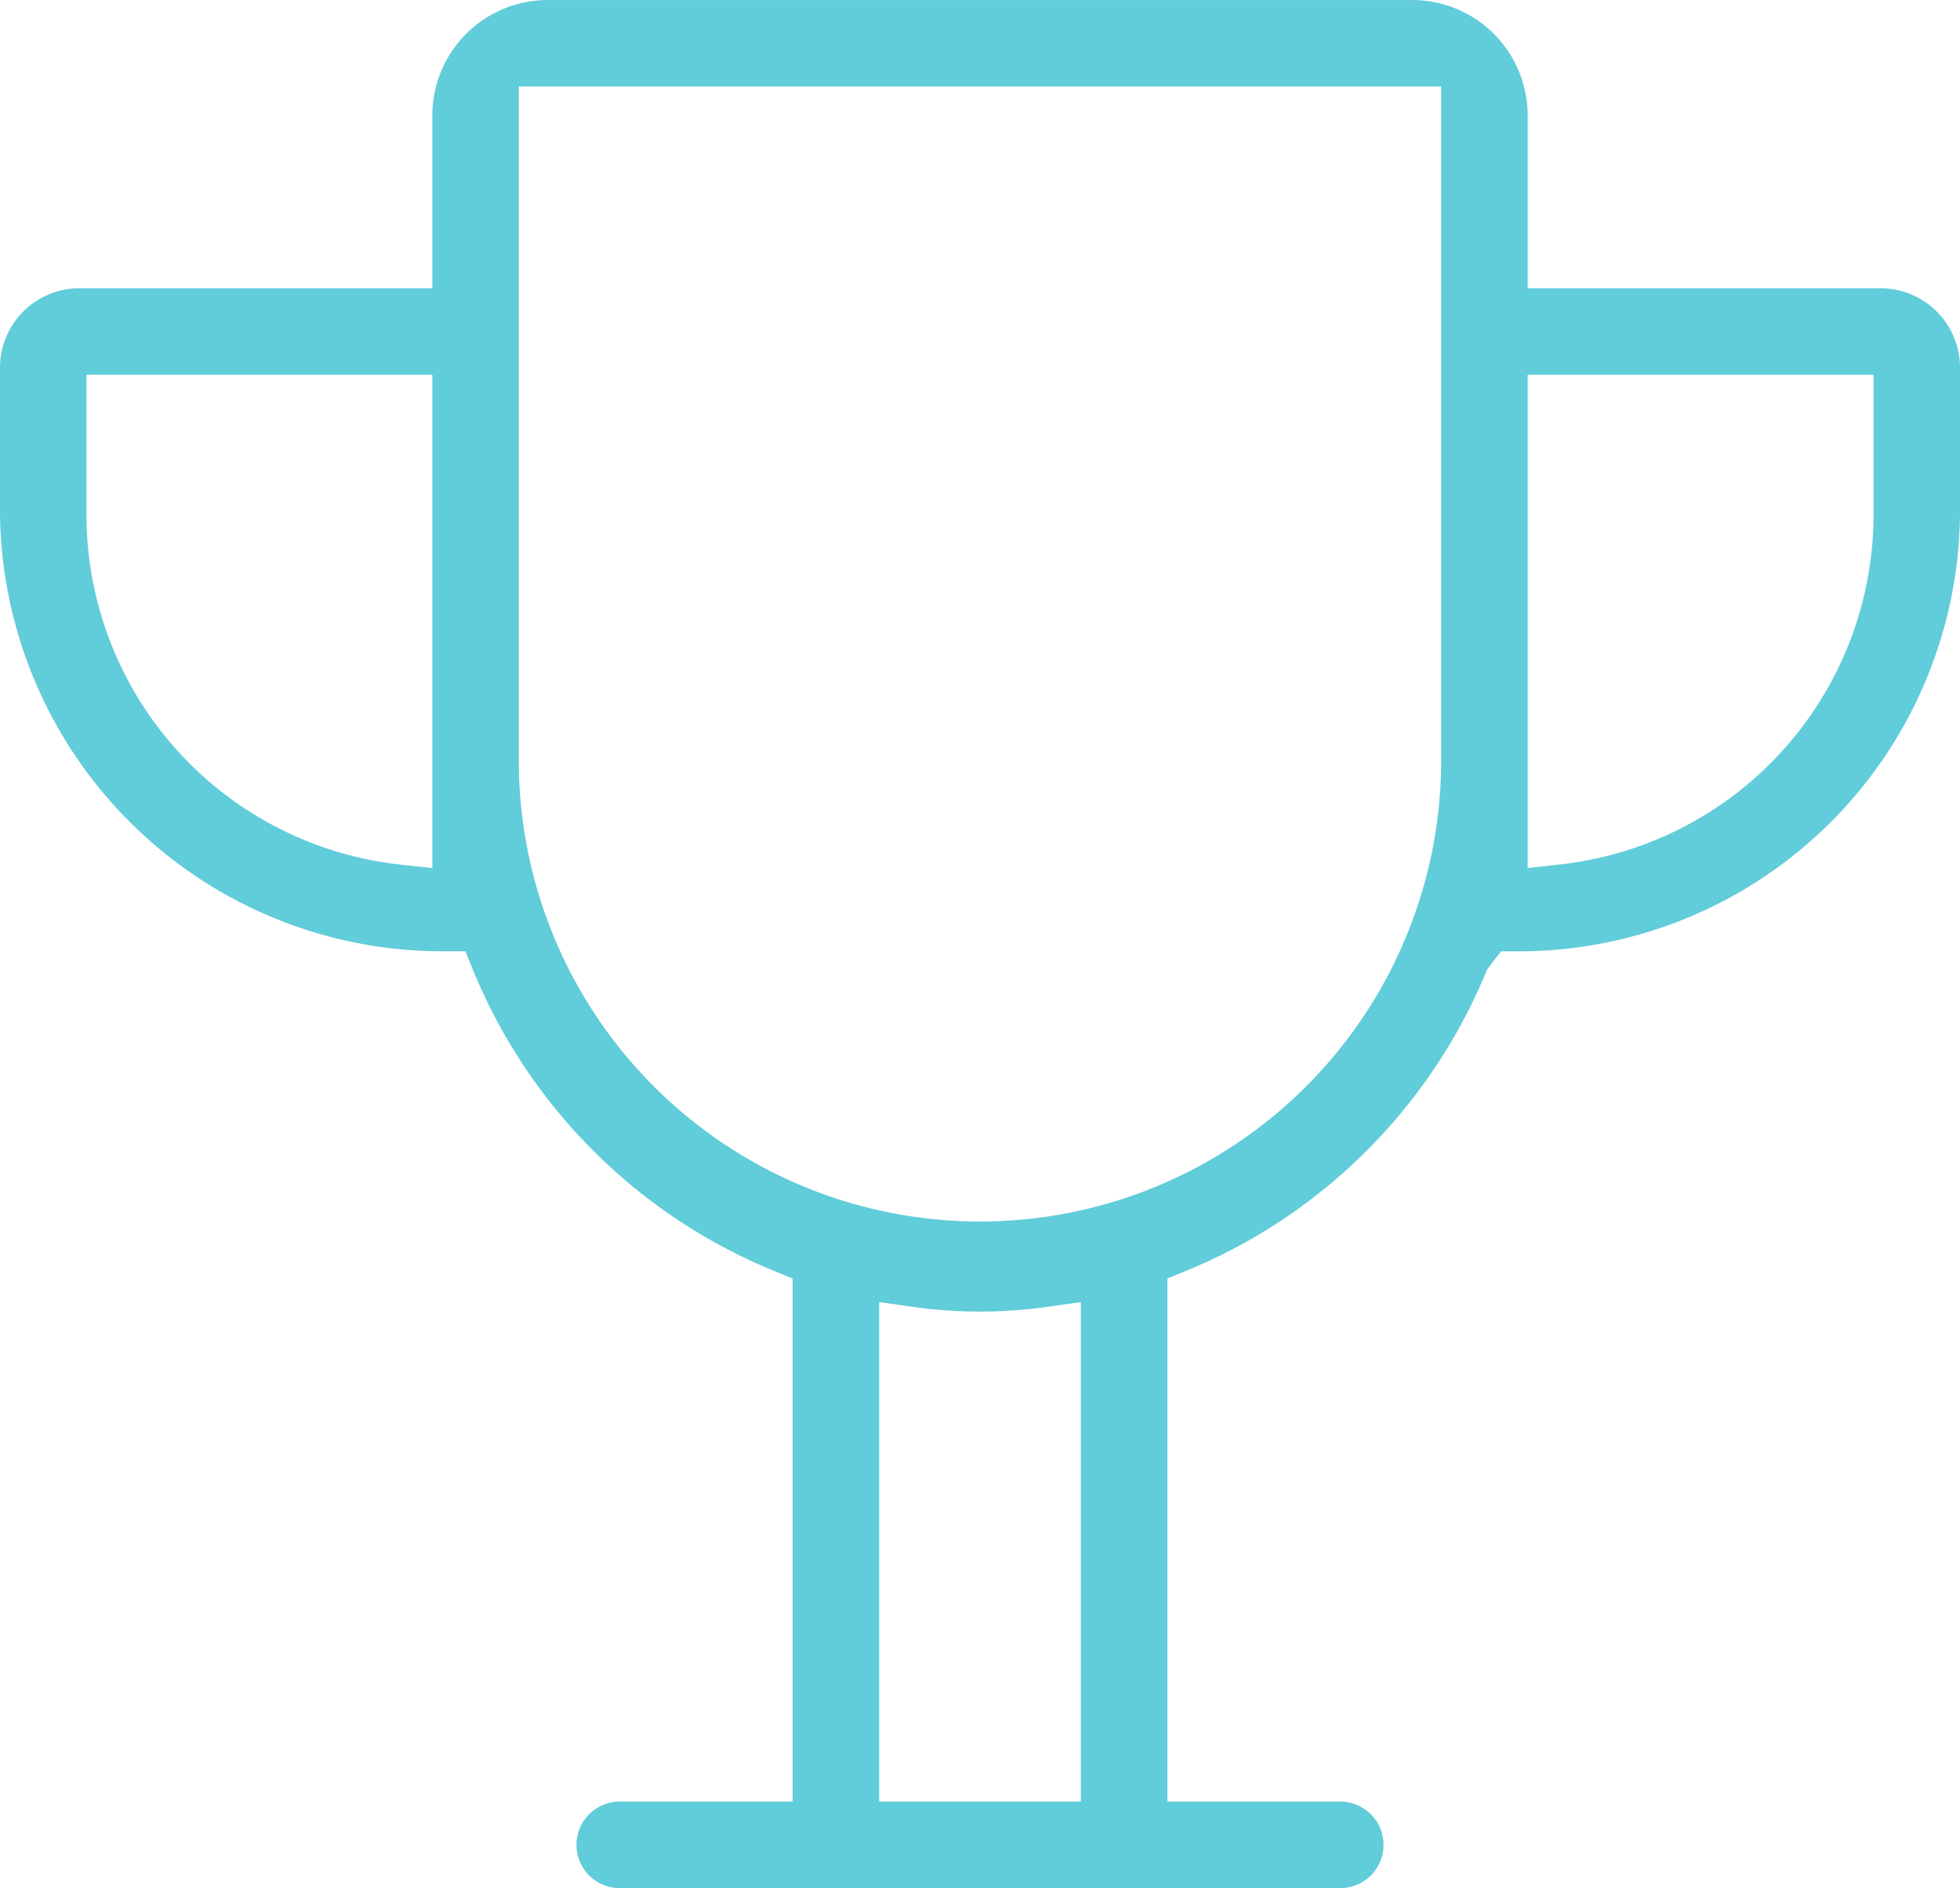<svg xmlns="http://www.w3.org/2000/svg" xmlns:xlink="http://www.w3.org/1999/xlink" width="70" height="67.427" viewBox="0 0 70 67.427"><defs><clipPath id="a"><rect width="70" height="67.426" fill="#61ccda"/></clipPath></defs><g transform="translate(0 0)"><g transform="translate(0 0)" clip-path="url(#a)"><path d="M22.132,67.426a1.544,1.544,0,0,1,0-3.088h6.176V45.657l-.643-.263A19.671,19.671,0,0,1,16.882,34.614l-.26-.643H15.93A15.8,15.8,0,0,1,0,18.272V13.125a2.834,2.834,0,0,1,2.831-2.831h12.61V4.118A4.123,4.123,0,0,1,19.559,0H50.441a4.123,4.123,0,0,1,4.118,4.118v6.176h12.61A2.836,2.836,0,0,1,70,13.125v5.147a15.754,15.754,0,0,1-15.7,15.7l-.692,0-.492.641A19.675,19.675,0,0,1,42.335,45.394l-.643.263V64.338h6.176a1.544,1.544,0,1,1,0,3.088ZM31.4,64.338H38.6V46.5l-1.174.165a17.2,17.2,0,0,1-4.859,0L31.4,46.5ZM18.529,27.279a16.471,16.471,0,0,0,32.941,0V3.088H18.529ZM54.559,31l1.145-.129A12.578,12.578,0,0,0,66.912,18.267V13.382H54.559ZM3.088,18.272A12.579,12.579,0,0,0,14.3,30.875L15.441,31V13.382H3.088Z" transform="translate(0 0.001)" fill="#61ccda"/></g></g></svg>